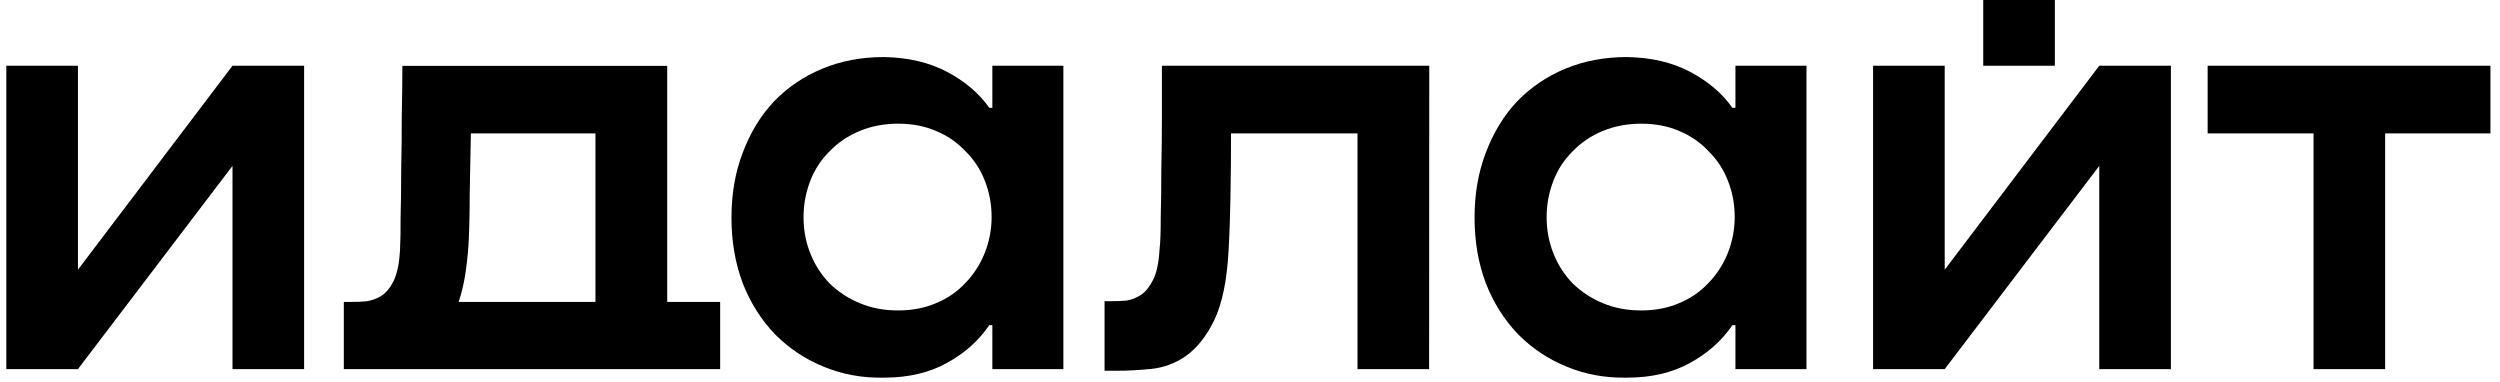 <?xml version="1.0" encoding="utf-8"?>
<!-- Generator: Adobe Illustrator 28.2.0, SVG Export Plug-In . SVG Version: 6.00 Build 0)  -->
<svg version="1.1" id="Layer_1" xmlns="http://www.w3.org/2000/svg" xmlns:xlink="http://www.w3.org/1999/xlink" x="0px" y="0px"
	 viewBox="0 0 170 26" style="enable-background:new 0 0 170 26;" xml:space="preserve">
<g>
	<path d="M15.81,4.47h4.87V25.1h-4.87V11.28L5.3,25.1H0.43V4.47H5.3v13.87L15.81,4.47z M45.37,20.53h3.6v4.57H23.38v-4.57h0.51   c0.34,0,0.68-0.01,1.02-0.04c0.36-0.05,0.71-0.18,1.02-0.37c0.34-0.22,0.62-0.57,0.85-1.04c0.23-0.5,0.37-1.18,0.42-2.03   c0.03-0.75,0.05-1.49,0.04-2.24c0.03-1,0.04-2.09,0.04-3.28c0.03-1.19,0.04-2.41,0.04-3.65c0.03-1.27,0.04-2.41,0.04-3.4h18.01   V20.53z M40.49,20.53V9.07h-8.47l-0.08,4.11c0,1.36-0.03,2.51-0.08,3.45c-0.05,0.74-0.13,1.47-0.25,2.2   c-0.1,0.58-0.24,1.15-0.42,1.7H40.49z M67.48,4.47h4.83V25.1h-4.83v-2.99h-0.21c-0.71,1.05-1.67,1.91-2.88,2.57   c-1.19,0.66-2.61,1-4.28,1c-1.47,0.03-2.84-0.22-4.11-0.75c-1.24-0.5-2.36-1.25-3.3-2.2c-0.93-0.97-1.67-2.13-2.2-3.49   c-0.51-1.36-0.76-2.84-0.76-4.44s0.25-3.07,0.76-4.4c0.51-1.36,1.21-2.52,2.12-3.49c0.93-0.97,2.06-1.73,3.3-2.24   c1.27-0.53,2.67-0.79,4.19-0.79c1.64,0.03,3.06,0.36,4.28,1c1.21,0.64,2.18,1.45,2.88,2.45h0.21V4.47L67.48,4.47z M61.08,21.11   c0.96,0,1.82-0.17,2.58-0.5c0.76-0.31,1.43-0.77,1.99-1.37c0.57-0.59,1.01-1.28,1.31-2.03c0.31-0.78,0.47-1.61,0.47-2.45   c0-0.89-0.16-1.71-0.47-2.49c-0.29-0.75-0.74-1.43-1.31-1.99c-0.56-0.6-1.24-1.06-1.99-1.37c-0.76-0.33-1.62-0.5-2.58-0.5   c-0.96,0-1.84,0.17-2.63,0.5c-0.79,0.33-1.47,0.79-2.03,1.37c-0.57,0.56-1.02,1.24-1.31,1.99c-0.31,0.79-0.47,1.64-0.47,2.49   c0,0.89,0.16,1.72,0.47,2.49c0.3,0.76,0.75,1.45,1.31,2.03c0.59,0.57,1.28,1.02,2.03,1.33C59.25,20.95,60.12,21.11,61.08,21.11z    M97.18,25.1h-4.87V9.07h-8.6c0,1.44-0.01,2.89-0.04,4.36c-0.02,1.22-0.06,2.44-0.13,3.65c-0.11,2.02-0.44,3.58-0.97,4.69   c-0.54,1.11-1.19,1.92-1.95,2.45c-0.7,0.49-1.52,0.79-2.37,0.87c-0.82,0.08-1.57,0.12-2.25,0.12h-0.89v-4.73h0.47   c0.34,0,0.68-0.01,1.02-0.04c0.37-0.06,0.71-0.2,1.02-0.41c0.31-0.22,0.58-0.57,0.81-1.04c0.23-0.47,0.37-1.15,0.42-2.03   c0.06-0.5,0.08-1.23,0.08-2.2c0.03-1,0.04-2.09,0.04-3.28c0.03-1.19,0.04-2.41,0.04-3.65V4.47h18.18L97.18,25.1z M118.01,4.47h4.83   V25.1h-4.83v-2.99h-0.21c-0.71,1.05-1.67,1.91-2.88,2.57c-1.19,0.66-2.61,1-4.28,1c-1.47,0.03-2.84-0.22-4.11-0.75   c-1.24-0.5-2.36-1.25-3.3-2.2c-0.93-0.97-1.67-2.13-2.2-3.49c-0.51-1.36-0.76-2.84-0.76-4.44s0.25-3.07,0.76-4.4   c0.51-1.36,1.21-2.52,2.12-3.49c0.93-0.97,2.06-1.73,3.3-2.24c1.27-0.53,2.67-0.79,4.19-0.79c1.64,0.03,3.07,0.36,4.28,1   c1.21,0.64,2.18,1.45,2.88,2.45h0.21V4.47L118.01,4.47z M111.61,21.11c0.96,0,1.82-0.17,2.58-0.5c0.75-0.31,1.43-0.77,1.99-1.37   c0.57-0.59,1.01-1.28,1.31-2.03c0.31-0.78,0.47-1.61,0.47-2.45c0-0.89-0.16-1.71-0.47-2.49c-0.29-0.75-0.74-1.43-1.31-1.99   c-0.56-0.6-1.24-1.06-1.99-1.37c-0.76-0.33-1.62-0.5-2.58-0.5s-1.84,0.17-2.63,0.5c-0.76,0.31-1.46,0.78-2.03,1.37   c-0.57,0.56-1.02,1.24-1.31,1.99c-0.31,0.79-0.47,1.64-0.47,2.49c0,0.89,0.16,1.72,0.47,2.49c0.31,0.78,0.75,1.45,1.31,2.03   c0.59,0.57,1.28,1.02,2.03,1.33C109.78,20.95,110.65,21.11,111.61,21.11z M142.75,4.47h4.87V25.1h-4.87V11.28L132.24,25.1h-4.87   V4.47h4.87v13.87L142.75,4.47z M169.35,9.07h-7.16V25.1h-4.87V9.07h-7.2V4.47h19.23V9.07z"/>
	<path d="M134.86,0h4.87v4.47h-4.87V0z"/>
</g>
</svg>
